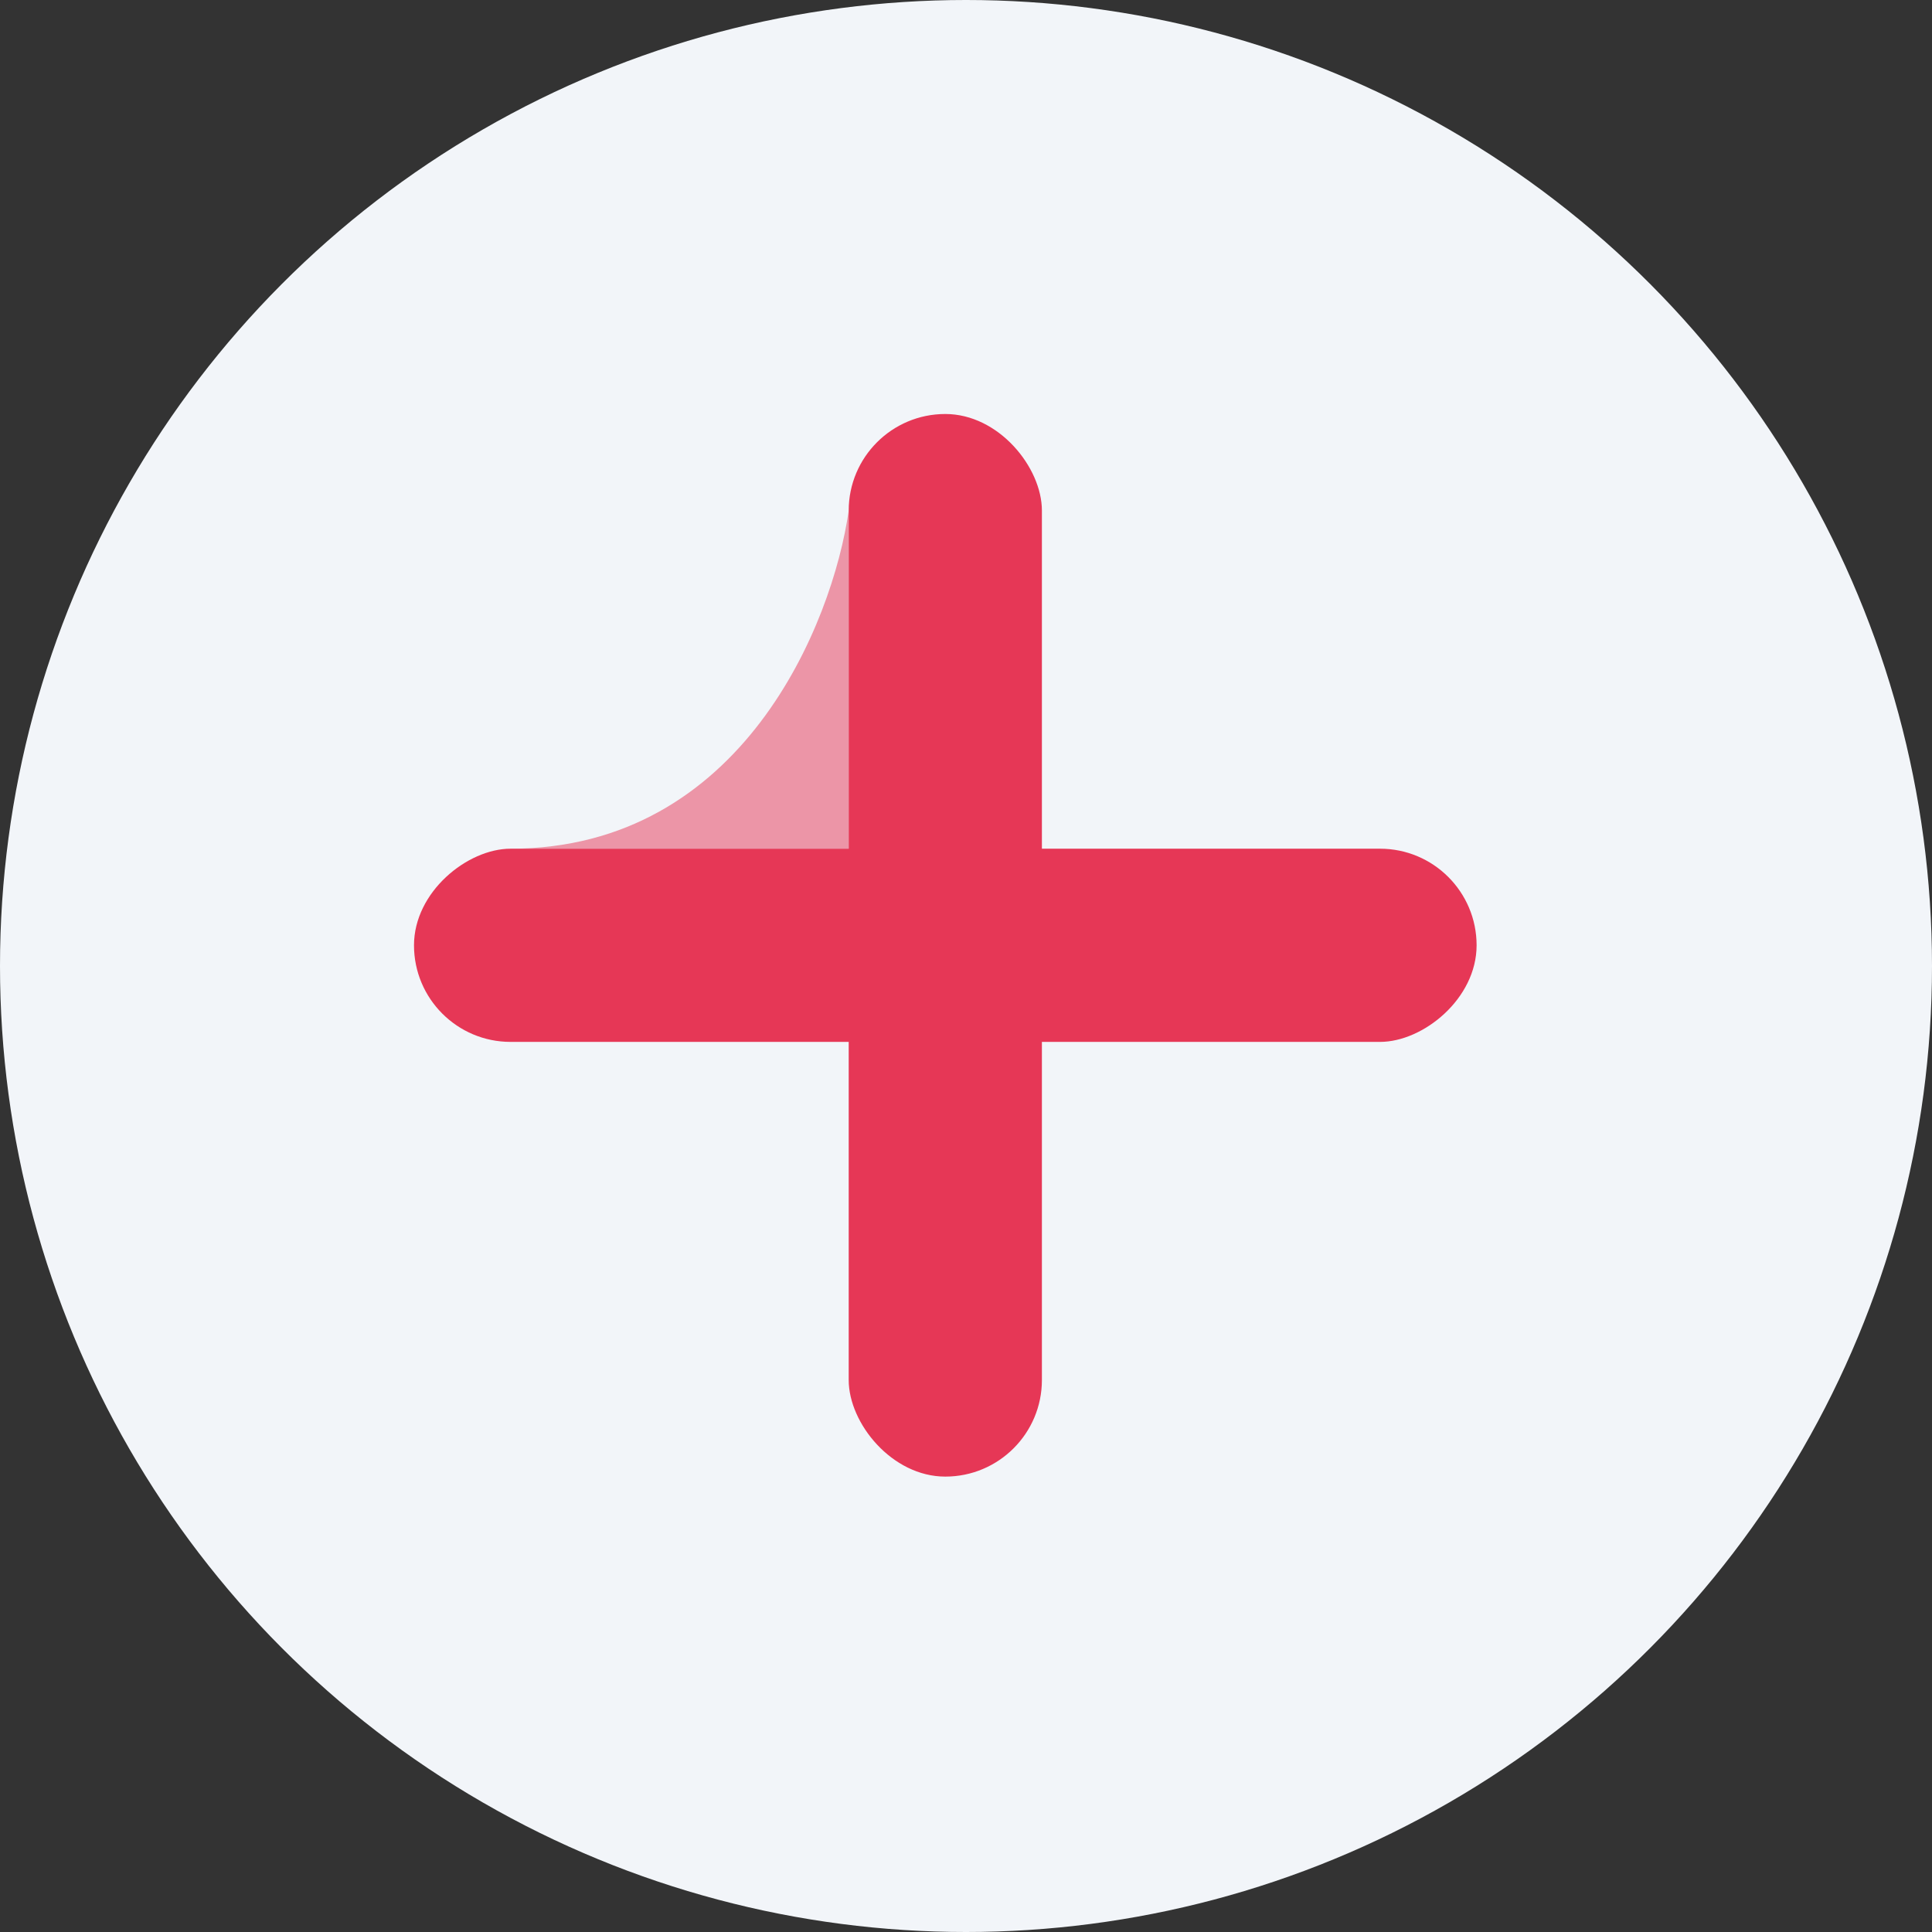 <svg width="28" height="28" viewBox="0 0 28 28" fill="none" xmlns="http://www.w3.org/2000/svg">
<rect x="0" y="0" width="28" height="28" fill="#333333" stroke="none"/>
<circle cx="14" cy="14" r="14" fill="#F2F5F9"/>
<rect x="12.3" y="6" width="2.8" height="15.4" rx="1.4" fill="#E63756"/>
<rect x="6" y="15.1" width="2.8" height="15.4" rx="1.4" transform="rotate(-90 6 15.1)" fill="#E63756"/>
<path opacity="0.5" d="M7.4 12.3C10.76 12.3 12.067 9.033 12.3 7.4V12.3H7.4Z" fill="#E63756"/>
</svg>
